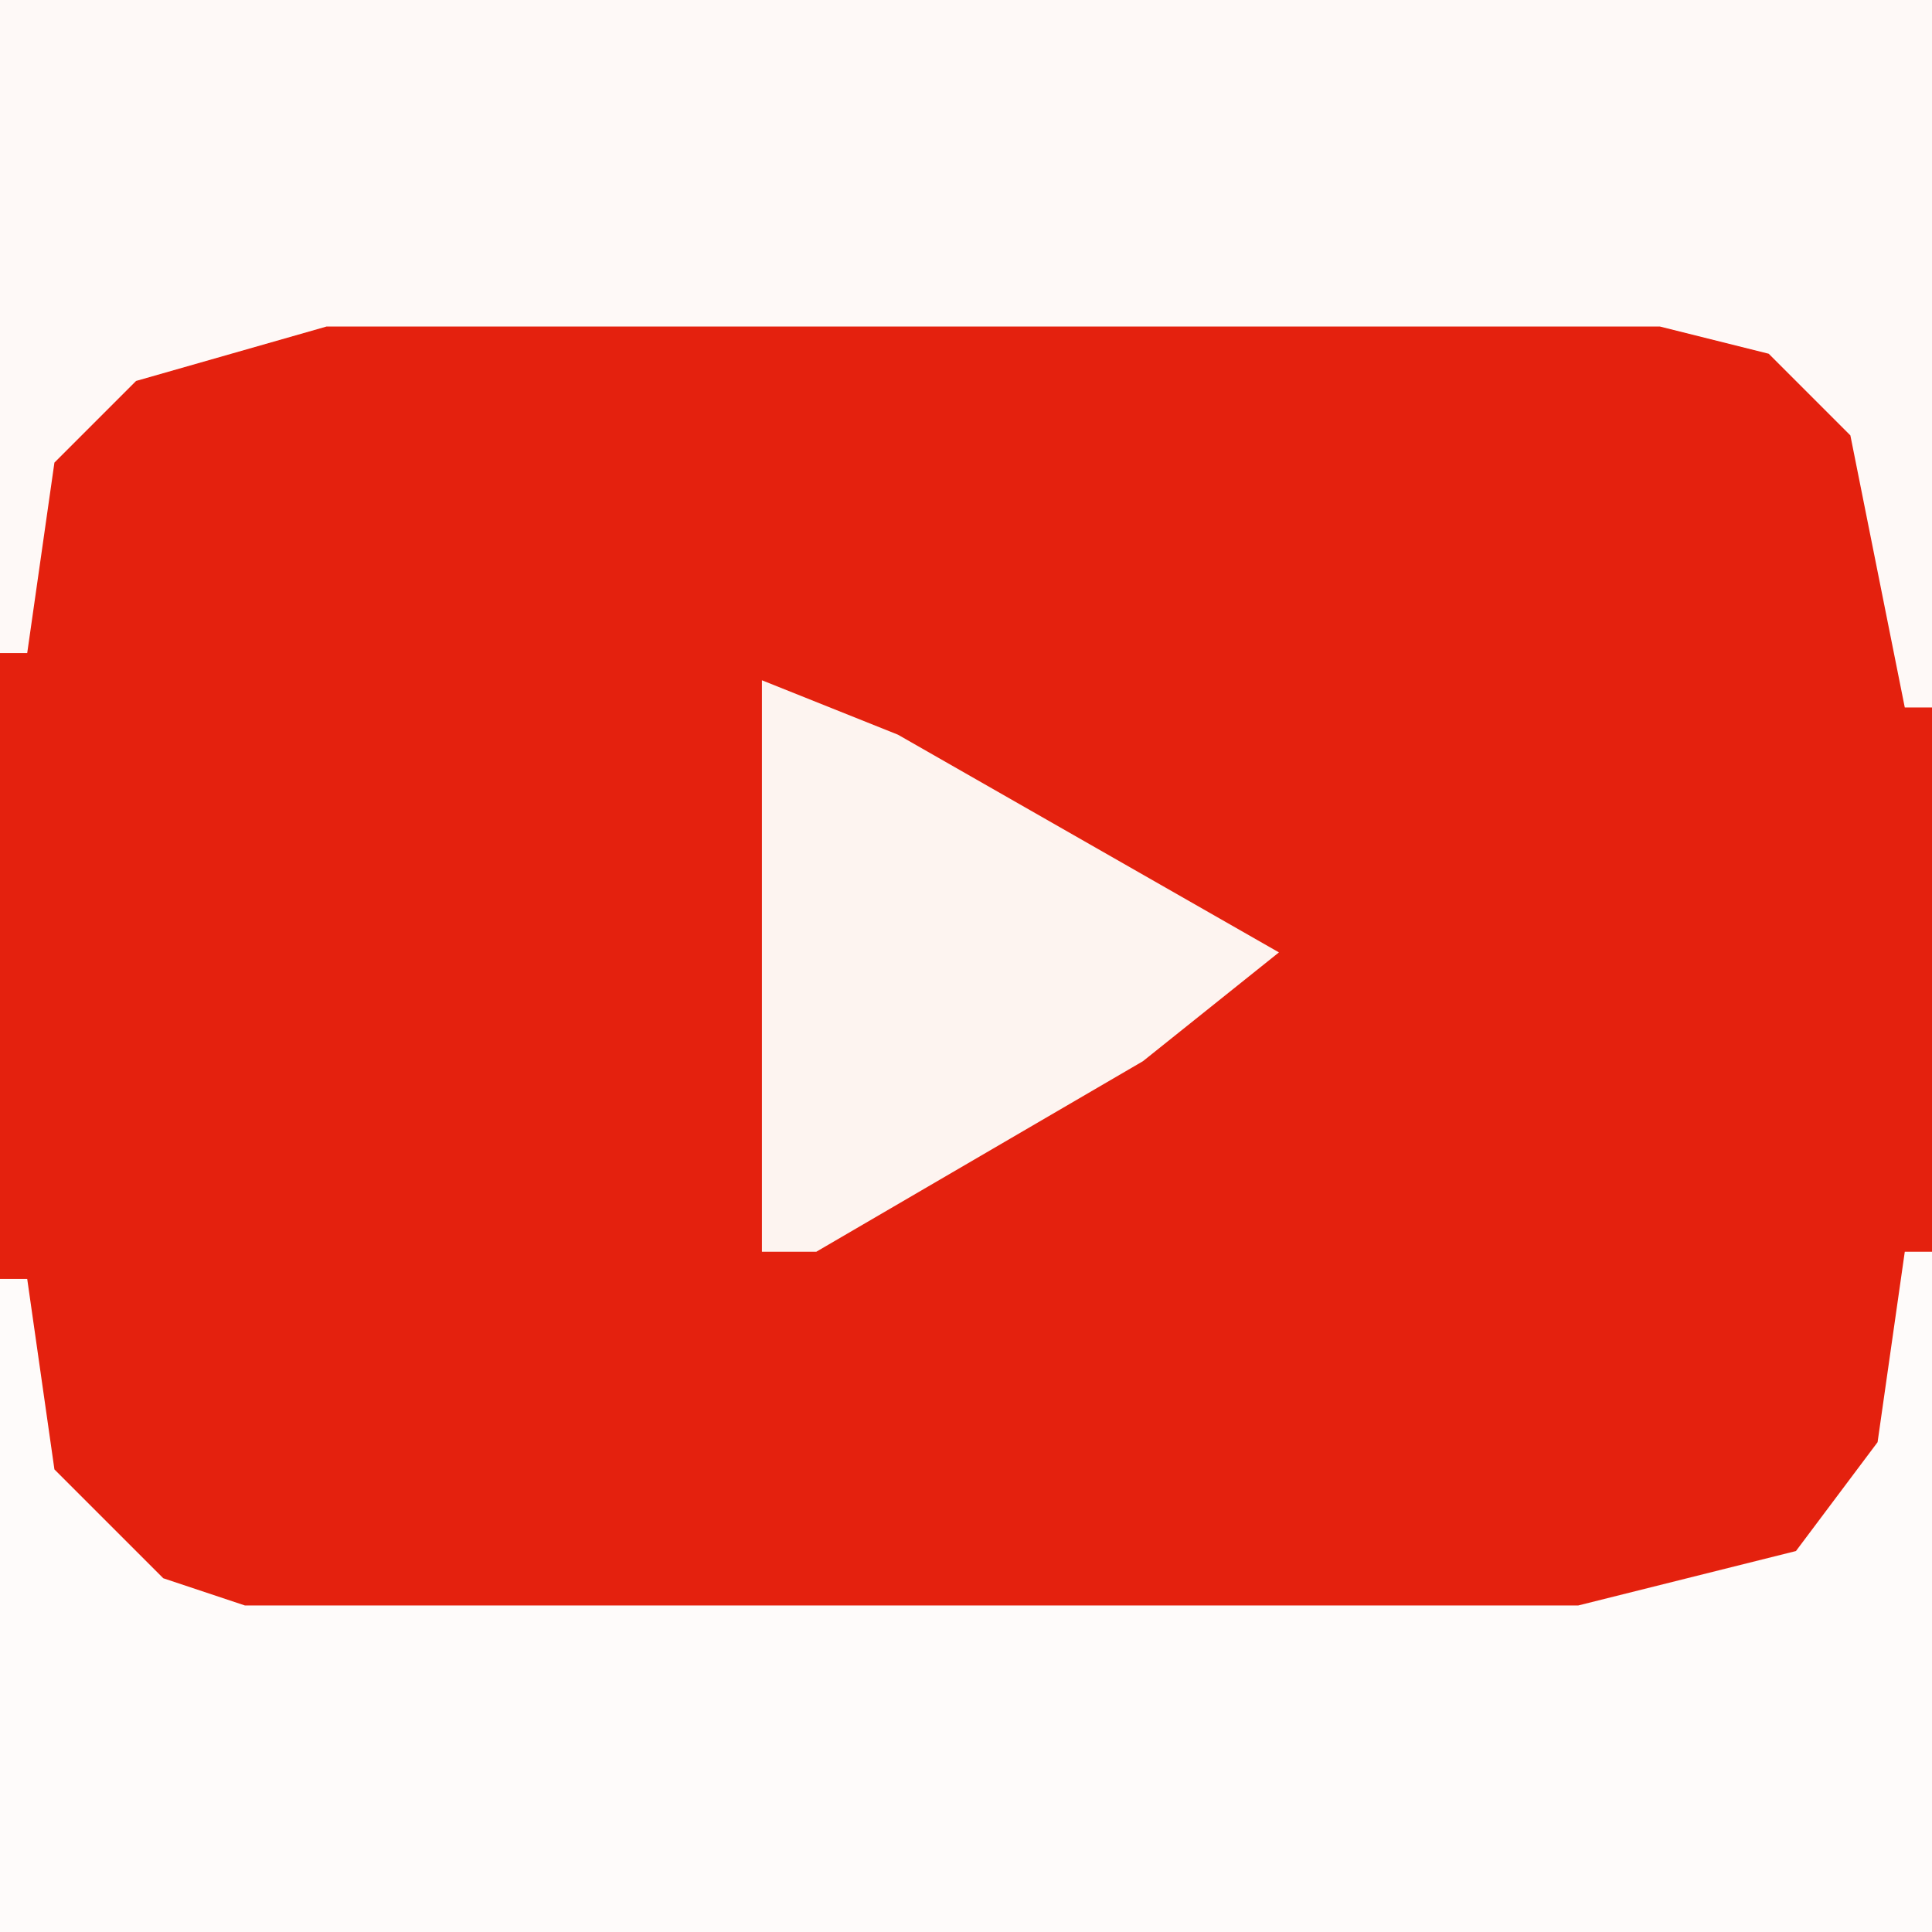 <?xml version="1.0" encoding="UTF-8"?>
<svg version="1.1" xmlns="http://www.w3.org/2000/svg" width="71" height="71">
<path d="M0,0 L71,0 L71,71 L0,71 Z " fill="#E4210E" transform="translate(0,0)"/>
<path d="M0,0 L1,0 L1,25 L-70,25 L-70,1 L-69,1 L-68,8 L-64,12 L-61,13 L-12,13 L-4,11 L-1,7 Z " fill="#FEFBFA" transform="translate(70,46)"/>
<path d="M0,0 L71,0 L71,26 L70,26 L68,16 L65,13 L61,12 L12,12 L5,14 L2,17 L1,24 L0,24 Z " fill="#FEF9F7" transform="translate(0,0)"/>
<path d="M0,0 L5,2 L19,10 L14,14 L2,21 L0,21 Z " fill="#FDF4F0" transform="translate(28,25)"/>
</svg>

